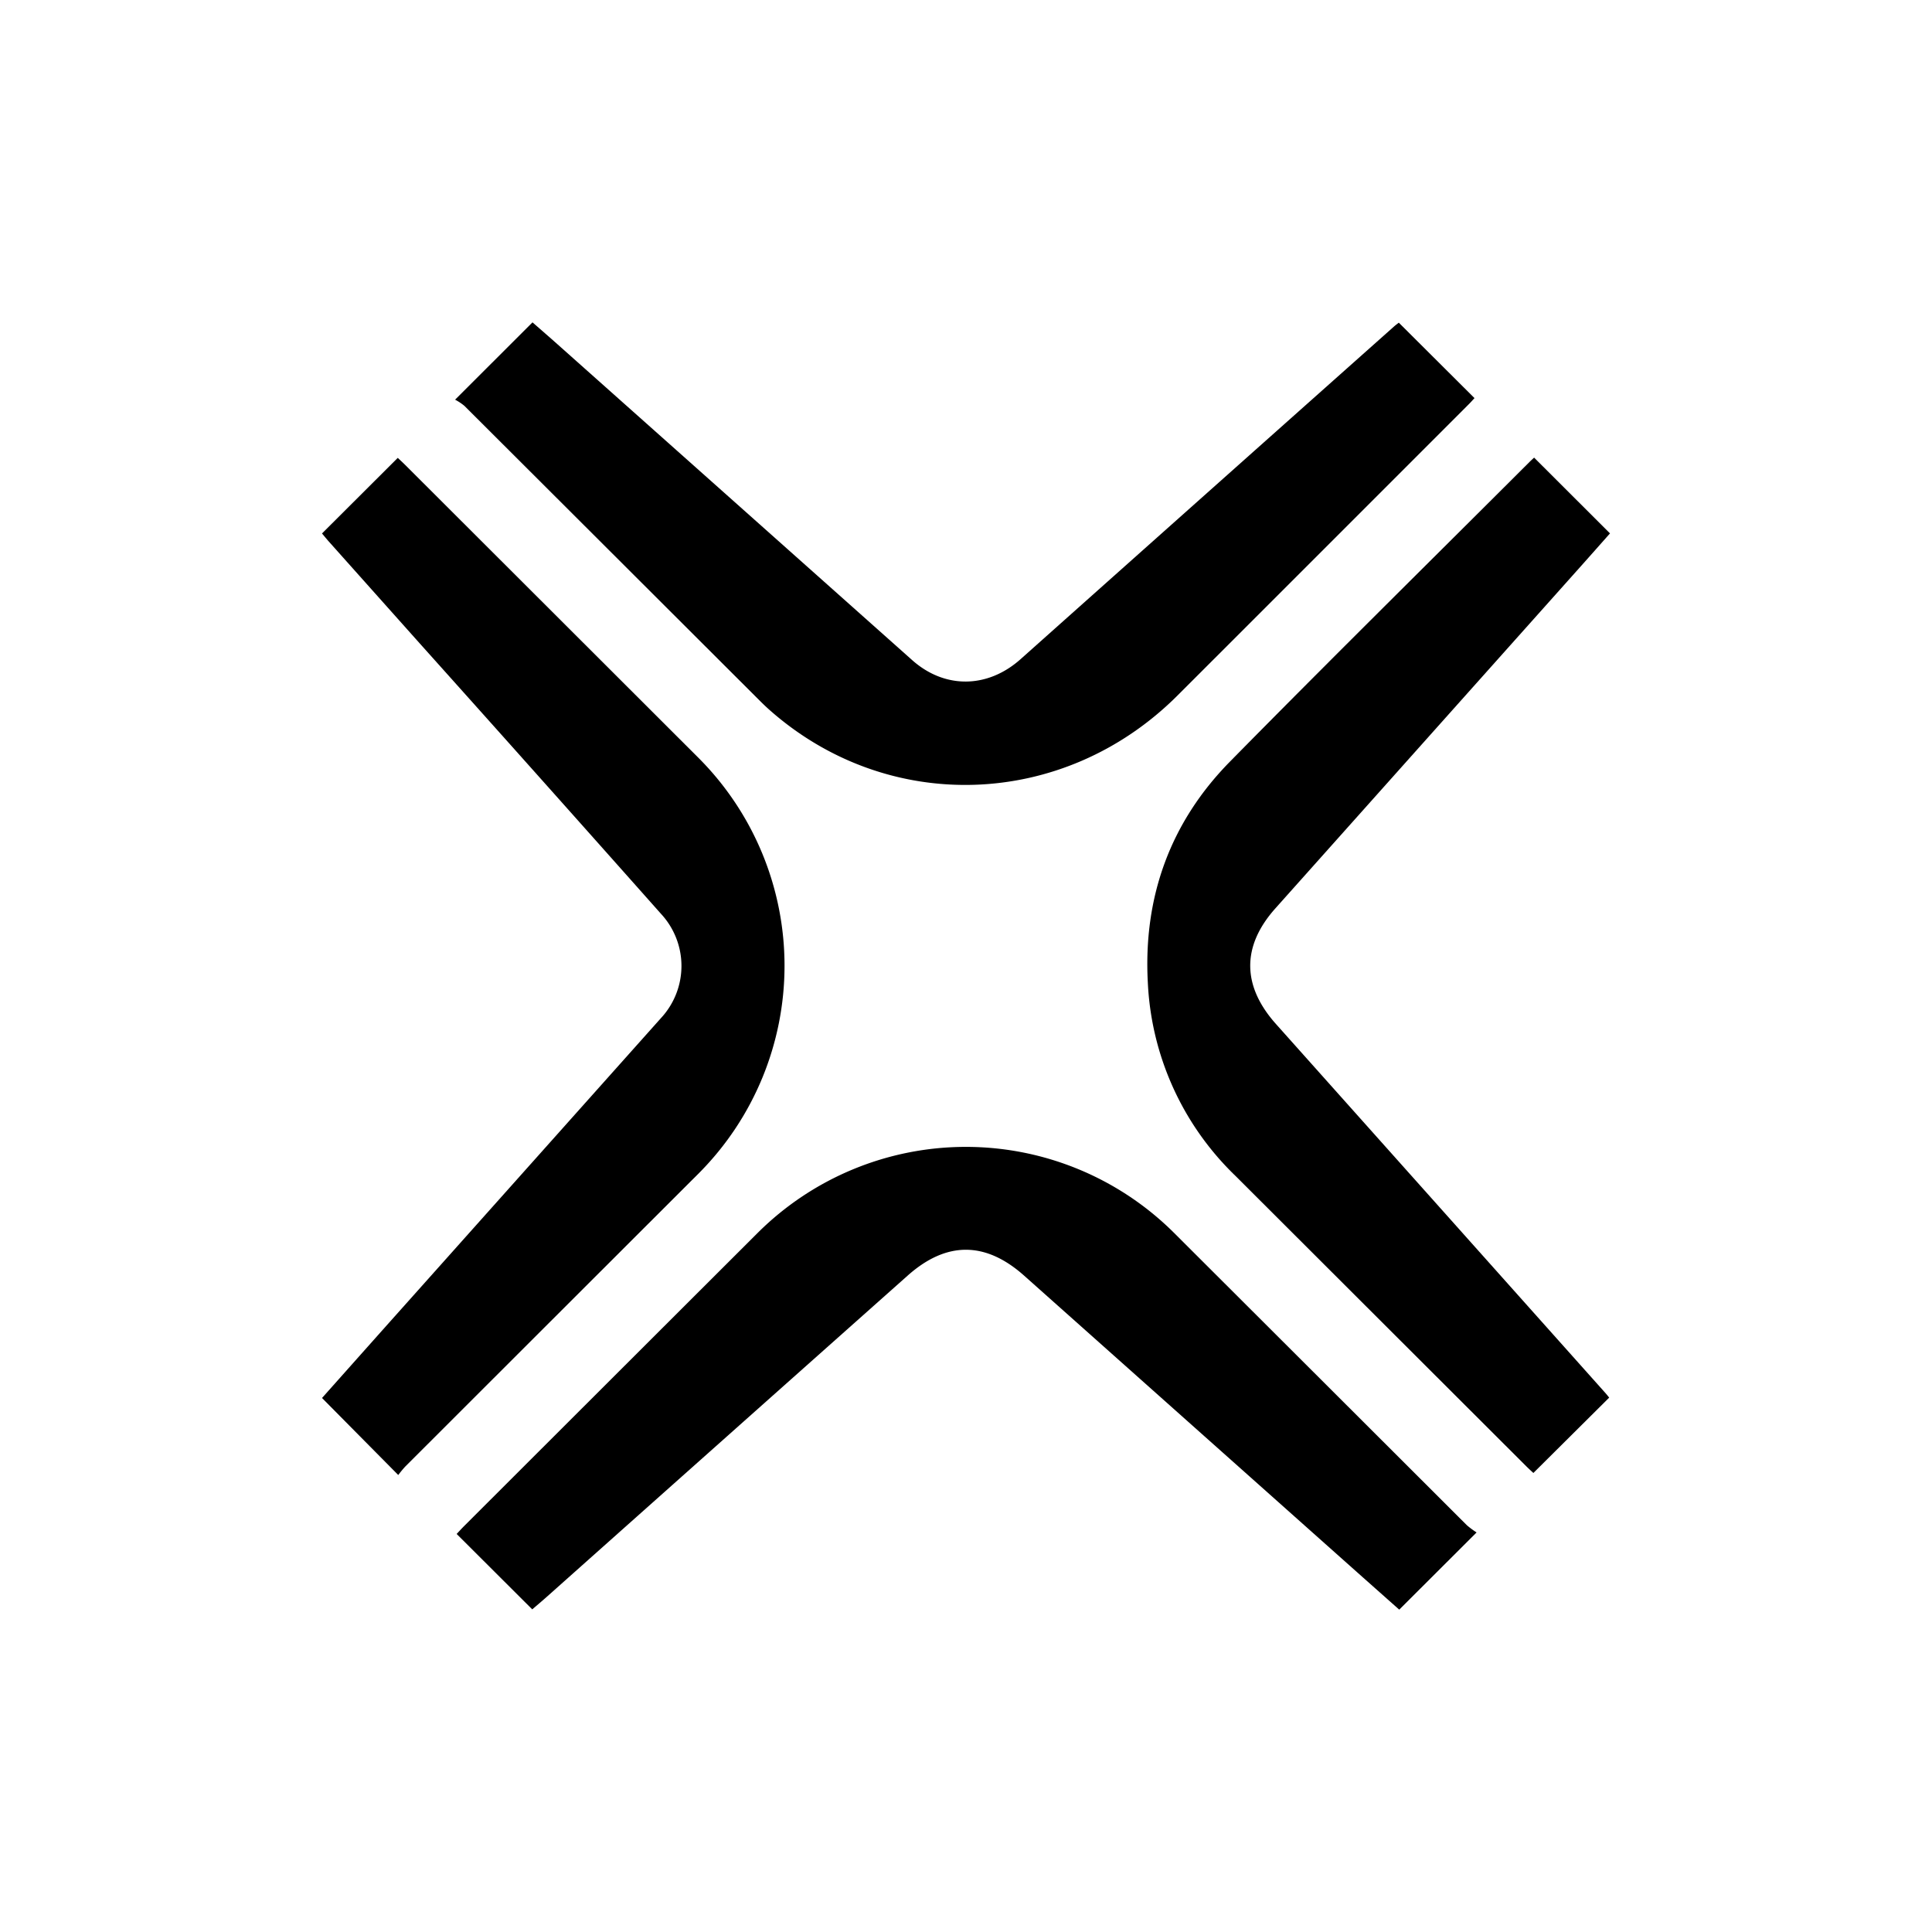 <svg id="Layer_1" data-name="Layer 1" xmlns="http://www.w3.org/2000/svg" viewBox="0 0 300 300"><title>DCC_Mark_Light</title><path d="M70.667,62.062c4.195-4.19,8.041-8.031,12.021-12.006,1.238,1.086,2.59,2.255,3.924,3.444q27.512,24.495,55.02,48.994c5.071,4.515,11.723,4.427,16.853-.148q28.97-25.832,57.965-51.636c.281-.25.589-.47.757-.604,3.955,3.941,7.834,7.807,11.752,11.712-.222.241-.507.572-.816.88q-22.673,22.684-45.357,45.356c-17.688,17.613-44.955,18.497-63.376,2.113-.697-.62-1.355-1.285-2.016-1.945Q94.758,85.619,72.114,63.022A8.305,8.305,0,0,0,70.667,62.062Z"/><path d="M50,82.836c3.939-3.93,7.814-7.795,11.766-11.738.33.314.768.713,1.187,1.131q22.81,22.778,45.616,45.561a45.671,45.671,0,0,1-.021,64.359q-22.807,22.781-45.611,45.567a16.972,16.972,0,0,0-1.096,1.323c-4.051-4.093-7.903-7.984-11.838-11.959,3.961-4.447,8.045-9.038,12.137-13.622q20.245-22.681,40.489-45.363a11.896,11.896,0,0,0,.003-16.204q-18.656-21.008-37.408-41.93Q58.146,92.031,51.07,84.1C50.675,83.657,50.303,83.194,50,82.836Z"/><path d="M238.217,71.059c3.956,3.95,7.796,7.785,11.783,11.765-1.414,1.594-2.924,3.307-4.445,5.01q-23.762,26.612-47.522,53.225c-5.241,5.877-5.183,12.033.095,17.945q25.572,28.64,51.14,57.282c.254.285.487.589.607.735-3.913,3.889-7.788,7.741-11.772,11.701-.191-.179-.667-.604-1.118-1.054q-22.578-22.545-45.156-45.089a44.566,44.566,0,0,1-13.596-30.028c-.712-13.226,3.461-24.844,12.761-34.295,15.381-15.631,30.997-31.032,46.514-46.529C237.74,71.495,237.985,71.277,238.217,71.059Z"/><path d="M229.284,237.957c-4.19,4.182-8.036,8.021-12.01,11.987-2.427-2.155-4.926-4.367-7.418-6.587q-25.416-22.637-50.831-45.276c-6-5.344-12.057-5.367-18.074-.016q-28.019,24.919-56.017,49.862c-.773.688-1.568,1.354-2.287,1.974-3.936-3.926-7.782-7.763-11.738-11.709.353-.373.747-.812,1.164-1.229q22.807-22.785,45.622-45.563a45.806,45.806,0,0,1,64.566-.004q22.76,22.715,45.511,45.439A13.037,13.037,0,0,0,229.284,237.957Z"/></svg>